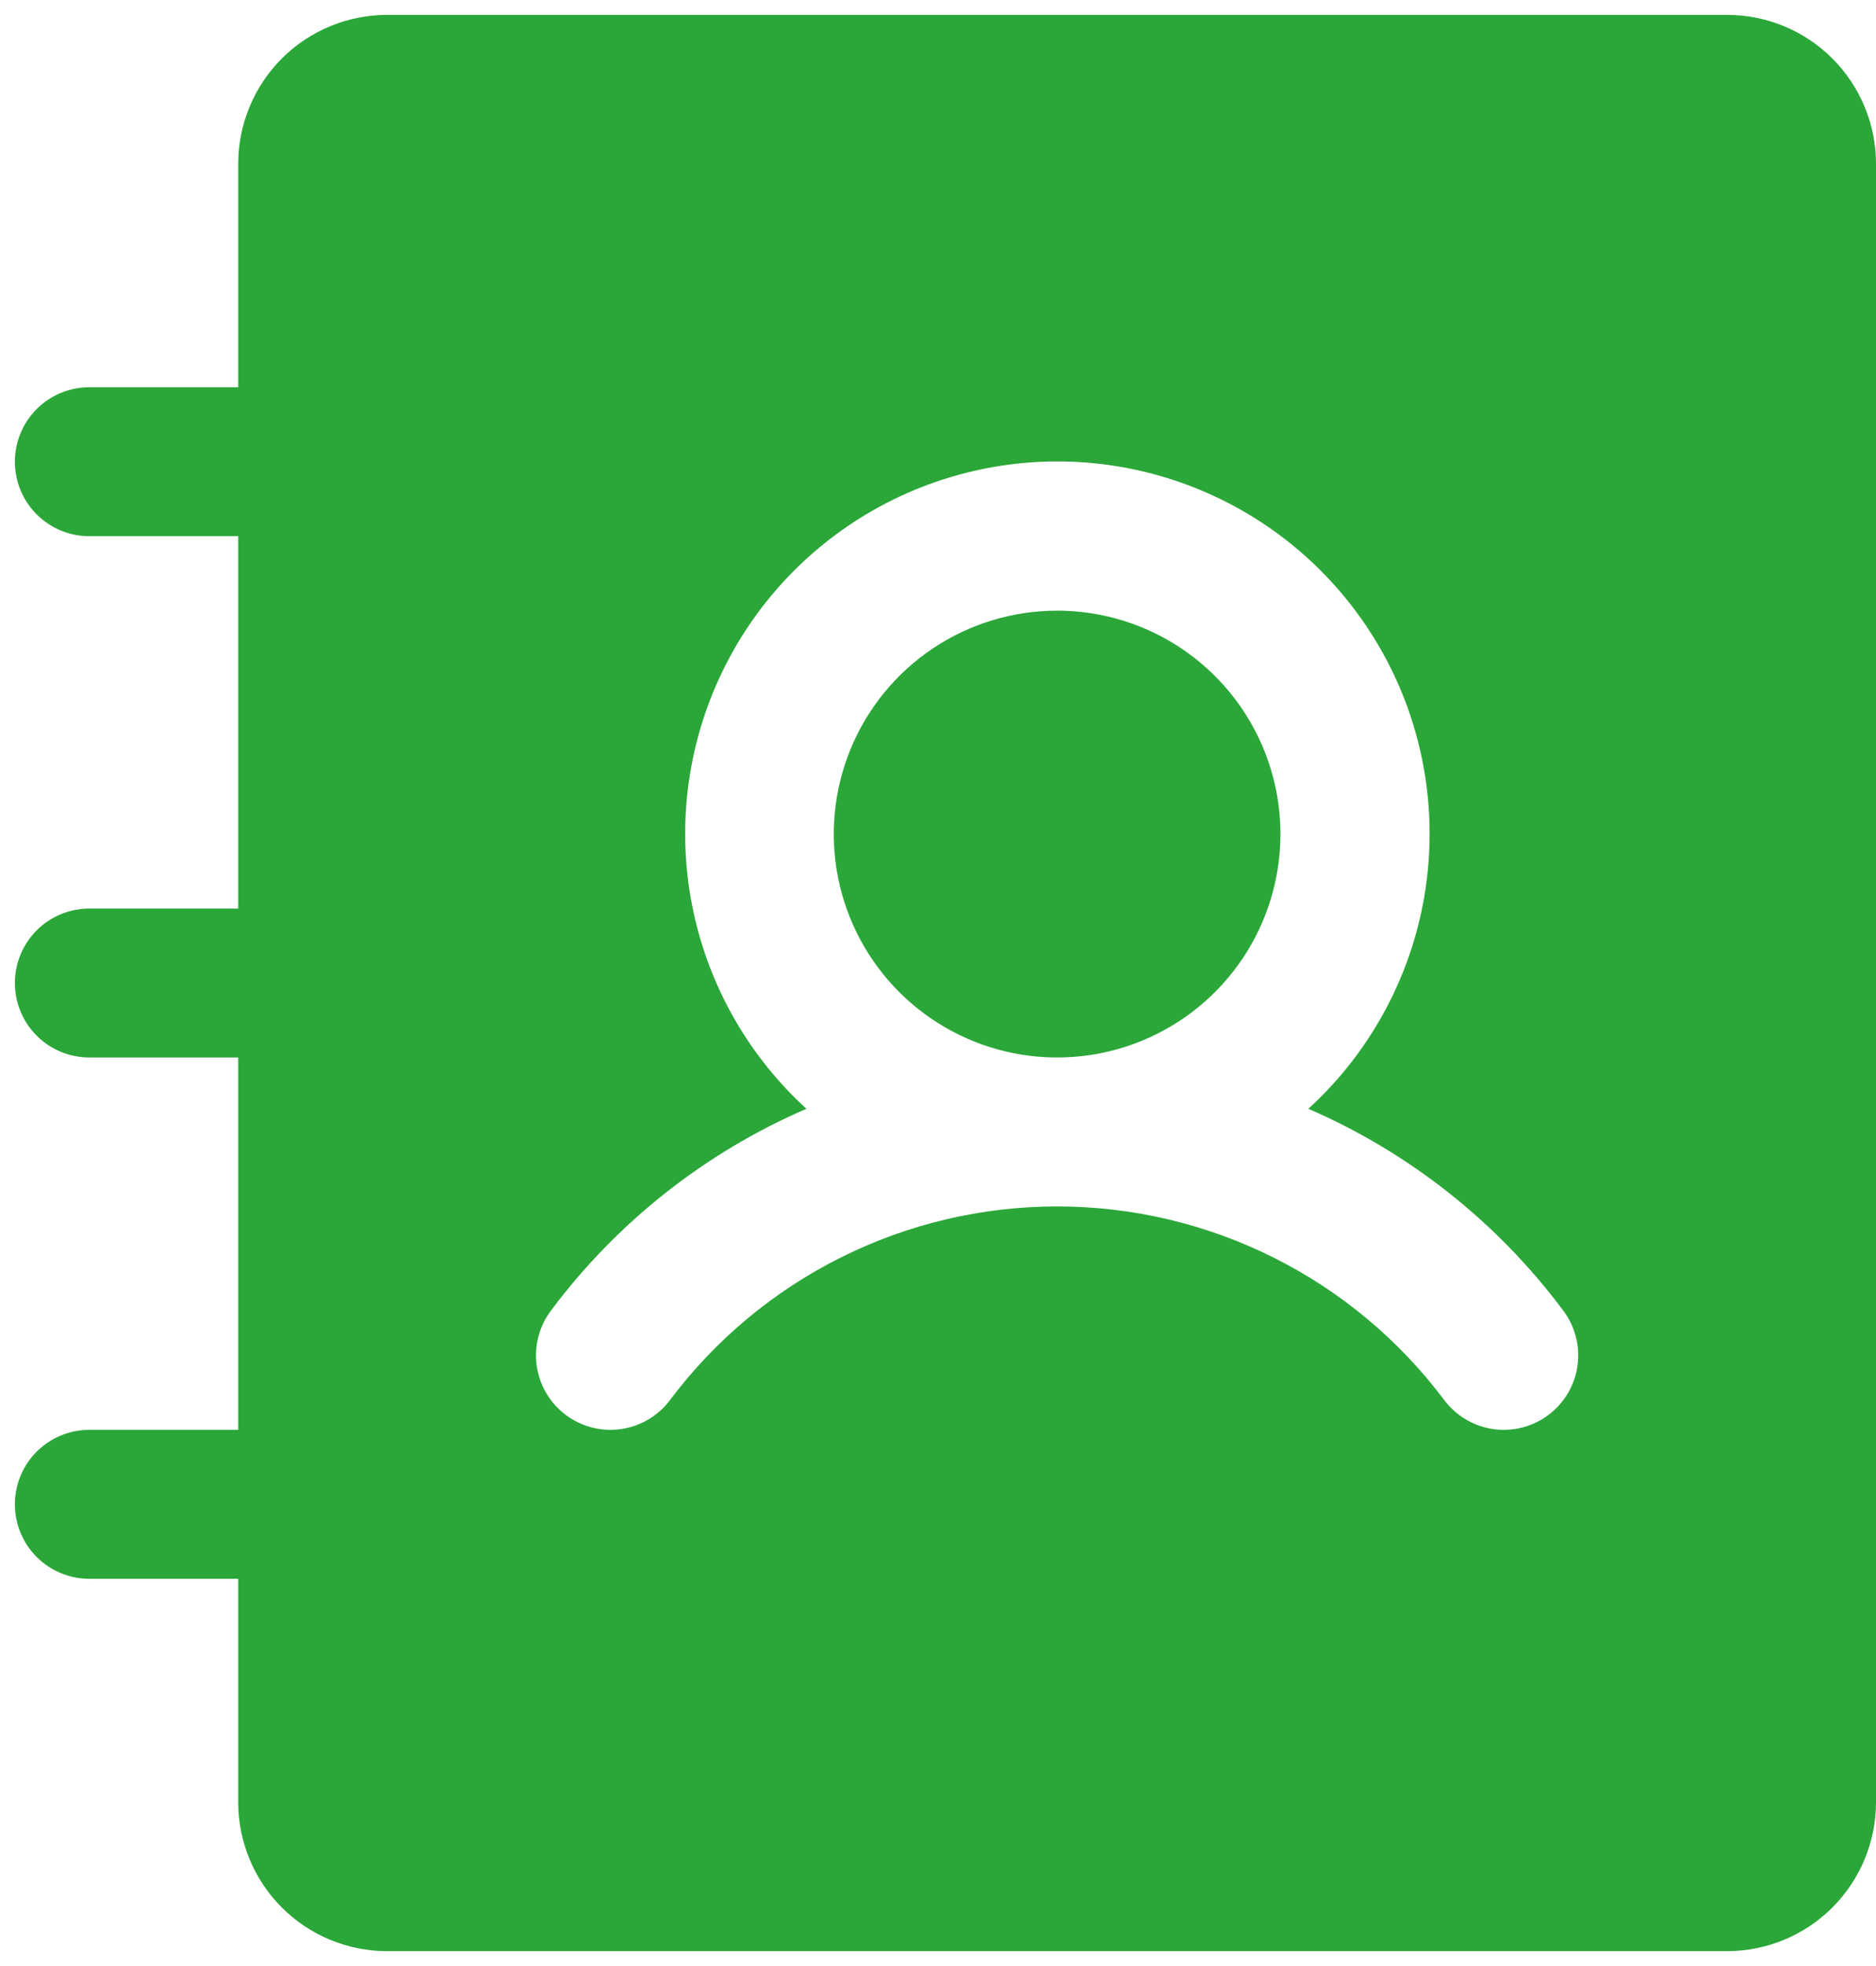 <svg width="63" height="66" viewBox="0 0 63 66" fill="none" xmlns="http://www.w3.org/2000/svg">
<path d="M43 28C43 29.483 42.56 30.933 41.736 32.167C40.912 33.4 39.741 34.361 38.37 34.929C37 35.497 35.492 35.645 34.037 35.356C32.582 35.066 31.246 34.352 30.197 33.303C29.148 32.254 28.433 30.918 28.144 29.463C27.855 28.008 28.003 26.5 28.571 25.13C29.139 23.759 30.1 22.588 31.333 21.764C32.567 20.94 34.017 20.5 35.5 20.5C37.489 20.5 39.397 21.29 40.803 22.697C42.21 24.103 43 26.011 43 28ZM63 5.5V60.5C63 61.826 62.473 63.098 61.535 64.035C60.598 64.973 59.326 65.5 58 65.5H13C11.674 65.5 10.402 64.973 9.464 64.035C8.527 63.098 8 61.826 8 60.5V53H3C2.337 53 1.701 52.737 1.232 52.268C0.763 51.799 0.5 51.163 0.5 50.5C0.5 49.837 0.763 49.201 1.232 48.732C1.701 48.263 2.337 48 3 48H8V35.5H3C2.337 35.5 1.701 35.237 1.232 34.768C0.763 34.299 0.5 33.663 0.5 33C0.5 32.337 0.763 31.701 1.232 31.232C1.701 30.763 2.337 30.5 3 30.5H8V18H3C2.337 18 1.701 17.737 1.232 17.268C0.763 16.799 0.5 16.163 0.5 15.5C0.5 14.837 0.763 14.201 1.232 13.732C1.701 13.263 2.337 13 3 13H8V5.5C8 4.174 8.527 2.902 9.464 1.964C10.402 1.027 11.674 0.5 13 0.5H58C59.326 0.5 60.598 1.027 61.535 1.964C62.473 2.902 63 4.174 63 5.5ZM52.5 44C50.286 41.032 47.334 38.695 43.938 37.222C45.799 35.522 47.103 33.3 47.679 30.846C48.255 28.392 48.075 25.821 47.164 23.471C46.252 21.121 44.651 19.101 42.572 17.677C40.492 16.253 38.03 15.491 35.509 15.491C32.989 15.491 30.527 16.253 28.447 17.677C26.367 19.101 24.767 21.121 23.855 23.471C22.944 25.821 22.764 28.392 23.34 30.846C23.916 33.3 25.22 35.522 27.081 37.222C23.678 38.693 20.719 41.029 18.5 44C18.303 44.263 18.16 44.562 18.078 44.88C17.997 45.198 17.979 45.529 18.025 45.854C18.072 46.179 18.181 46.491 18.349 46.774C18.516 47.056 18.737 47.303 19 47.5C19.263 47.697 19.561 47.84 19.88 47.922C20.198 48.003 20.529 48.021 20.854 47.975C21.179 47.928 21.491 47.819 21.774 47.651C22.056 47.484 22.303 47.263 22.5 47C24.014 44.982 25.976 43.344 28.233 42.216C30.489 41.087 32.977 40.5 35.5 40.5C38.023 40.5 40.511 41.087 42.767 42.216C45.024 43.344 46.986 44.982 48.5 47C48.898 47.53 49.49 47.881 50.146 47.975C50.803 48.069 51.47 47.898 52 47.5C52.53 47.102 52.881 46.51 52.975 45.854C53.069 45.197 52.898 44.53 52.5 44Z" fill="#2AA738"/>
</svg>
